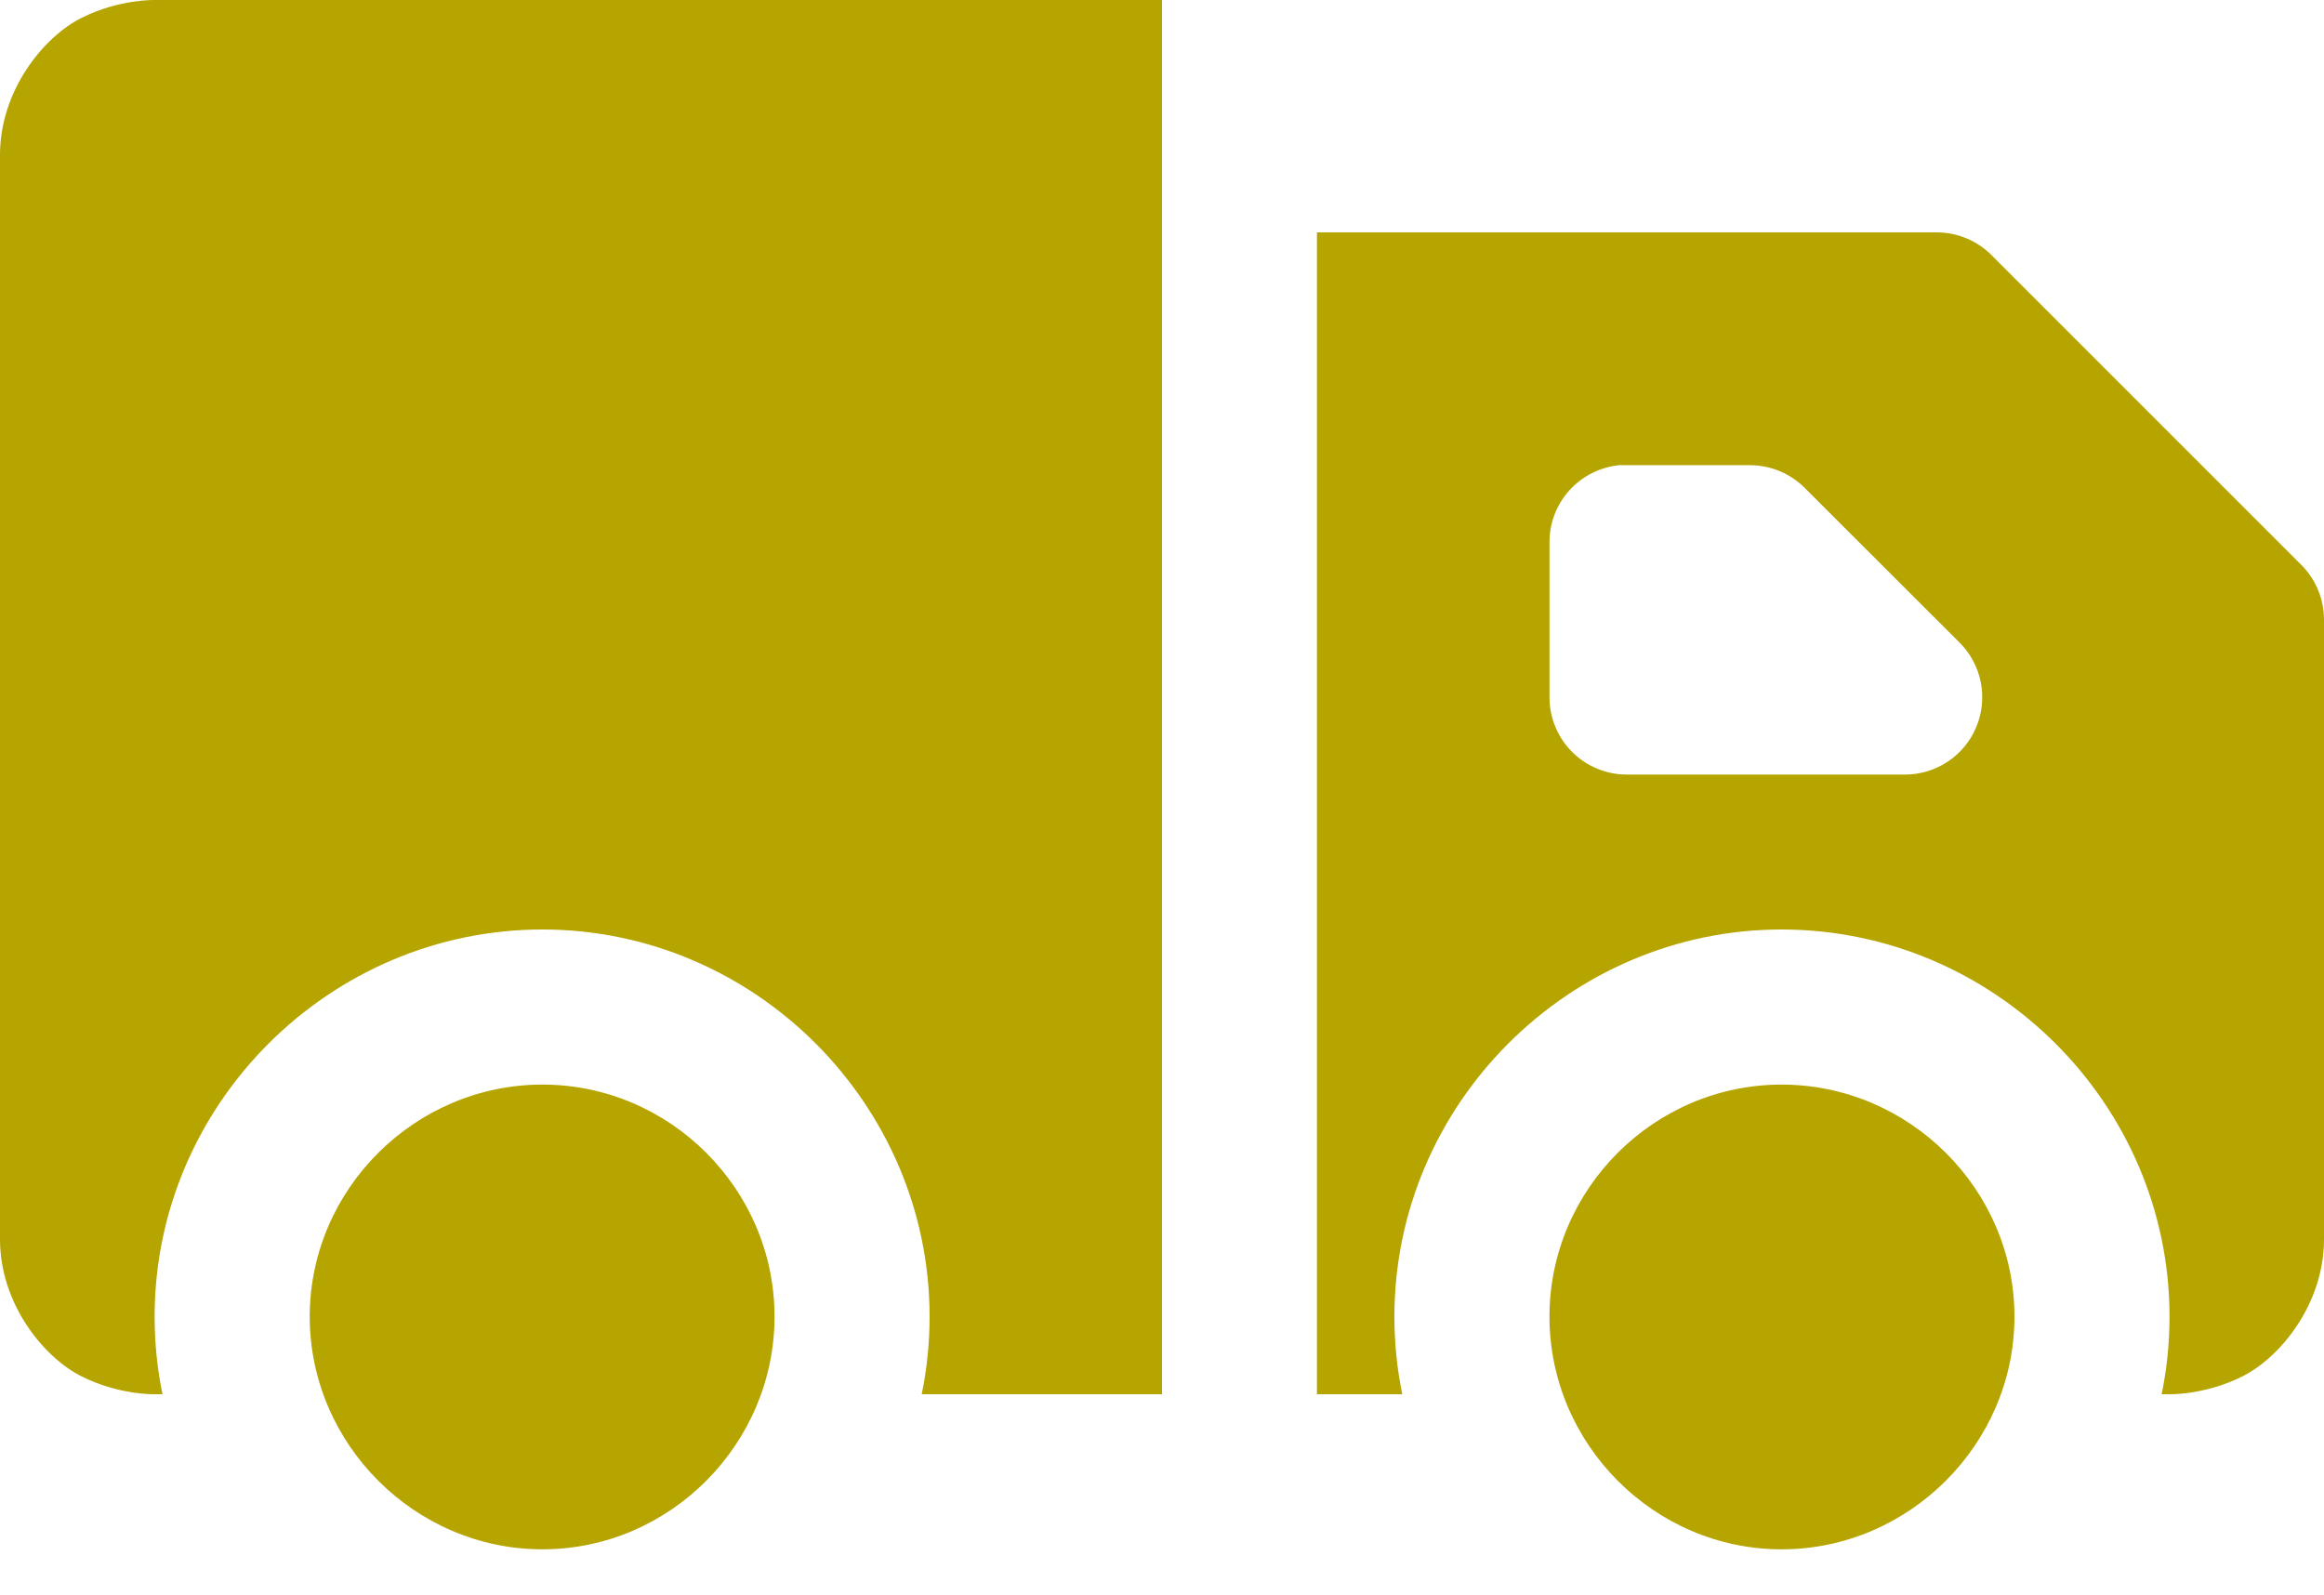 <?xml version="1.0" encoding="utf-8"?>
<svg width="51" height="35" viewBox="0 0 51 35" fill="none" xmlns="http://www.w3.org/2000/svg">
  <g>
    <path d="M 3.4 0 C 3.4 0 2.62 -0.023 1.79 0.392 C 0.959 0.807 0 1.983 0 3.4 L 0 27.2 C 0 28.617 0.959 29.793 1.79 30.208 C 2.62 30.624 3.4 30.6 3.4 30.6 L 3.566 30.6 C 3.452 30.049 3.393 29.48 3.393 28.897 C 3.393 24.226 7.243 20.4 11.903 20.4 C 16.563 20.4 20.4 24.237 20.4 28.897 C 20.4 29.479 20.341 30.049 20.227 30.6 L 25.5 30.6 L 25.5 0 L 22.1 0 L 3.4 0 Z M 28.9 5.1 L 28.9 30.6 L 30.773 30.6 C 30.659 30.049 30.6 29.479 30.6 28.897 C 30.6 24.237 34.437 20.4 39.097 20.4 C 43.757 20.4 47.61 24.223 47.61 28.897 C 47.61 29.48 47.551 30.049 47.437 30.6 L 47.6 30.6 C 47.6 30.6 48.38 30.624 49.21 30.208 C 50.041 29.793 51 28.617 51 27.2 L 51 13.6 C 51 13.149 50.821 12.717 50.502 12.398 L 43.702 5.598 C 43.383 5.279 42.951 5.1 42.5 5.1 L 28.9 5.1 Z M 35.534 10.21 C 35.588 10.208 35.643 10.208 35.697 10.21 L 38.396 10.21 C 38.846 10.208 39.278 10.385 39.598 10.702 L 43.001 14.102 C 43.24 14.339 43.402 14.642 43.468 14.972 C 43.533 15.302 43.5 15.644 43.37 15.955 C 43.241 16.266 43.023 16.531 42.742 16.717 C 42.462 16.903 42.133 17.002 41.796 17 L 35.697 17 C 35.248 16.999 34.818 16.821 34.5 16.503 C 34.183 16.186 34.004 15.756 34.003 15.307 L 34.003 11.907 C 34.001 11.484 34.157 11.076 34.44 10.762 C 34.723 10.448 35.113 10.252 35.534 10.21 Z M 11.903 23.804 C 9.107 23.804 6.797 26.1 6.797 28.897 C 6.797 31.693 9.107 34.004 11.903 34.004 C 14.7 34.004 16.997 31.693 16.997 28.897 C 16.997 26.1 14.7 23.804 11.903 23.804 Z M 39.097 23.804 C 36.3 23.804 34.003 26.1 34.003 28.897 C 34.003 31.693 36.3 34.004 39.097 34.004 C 41.893 34.004 44.207 31.693 44.207 28.897 C 44.207 26.1 41.893 23.804 39.097 23.804 Z" fill="#B6A400"/>
  </g>
</svg>